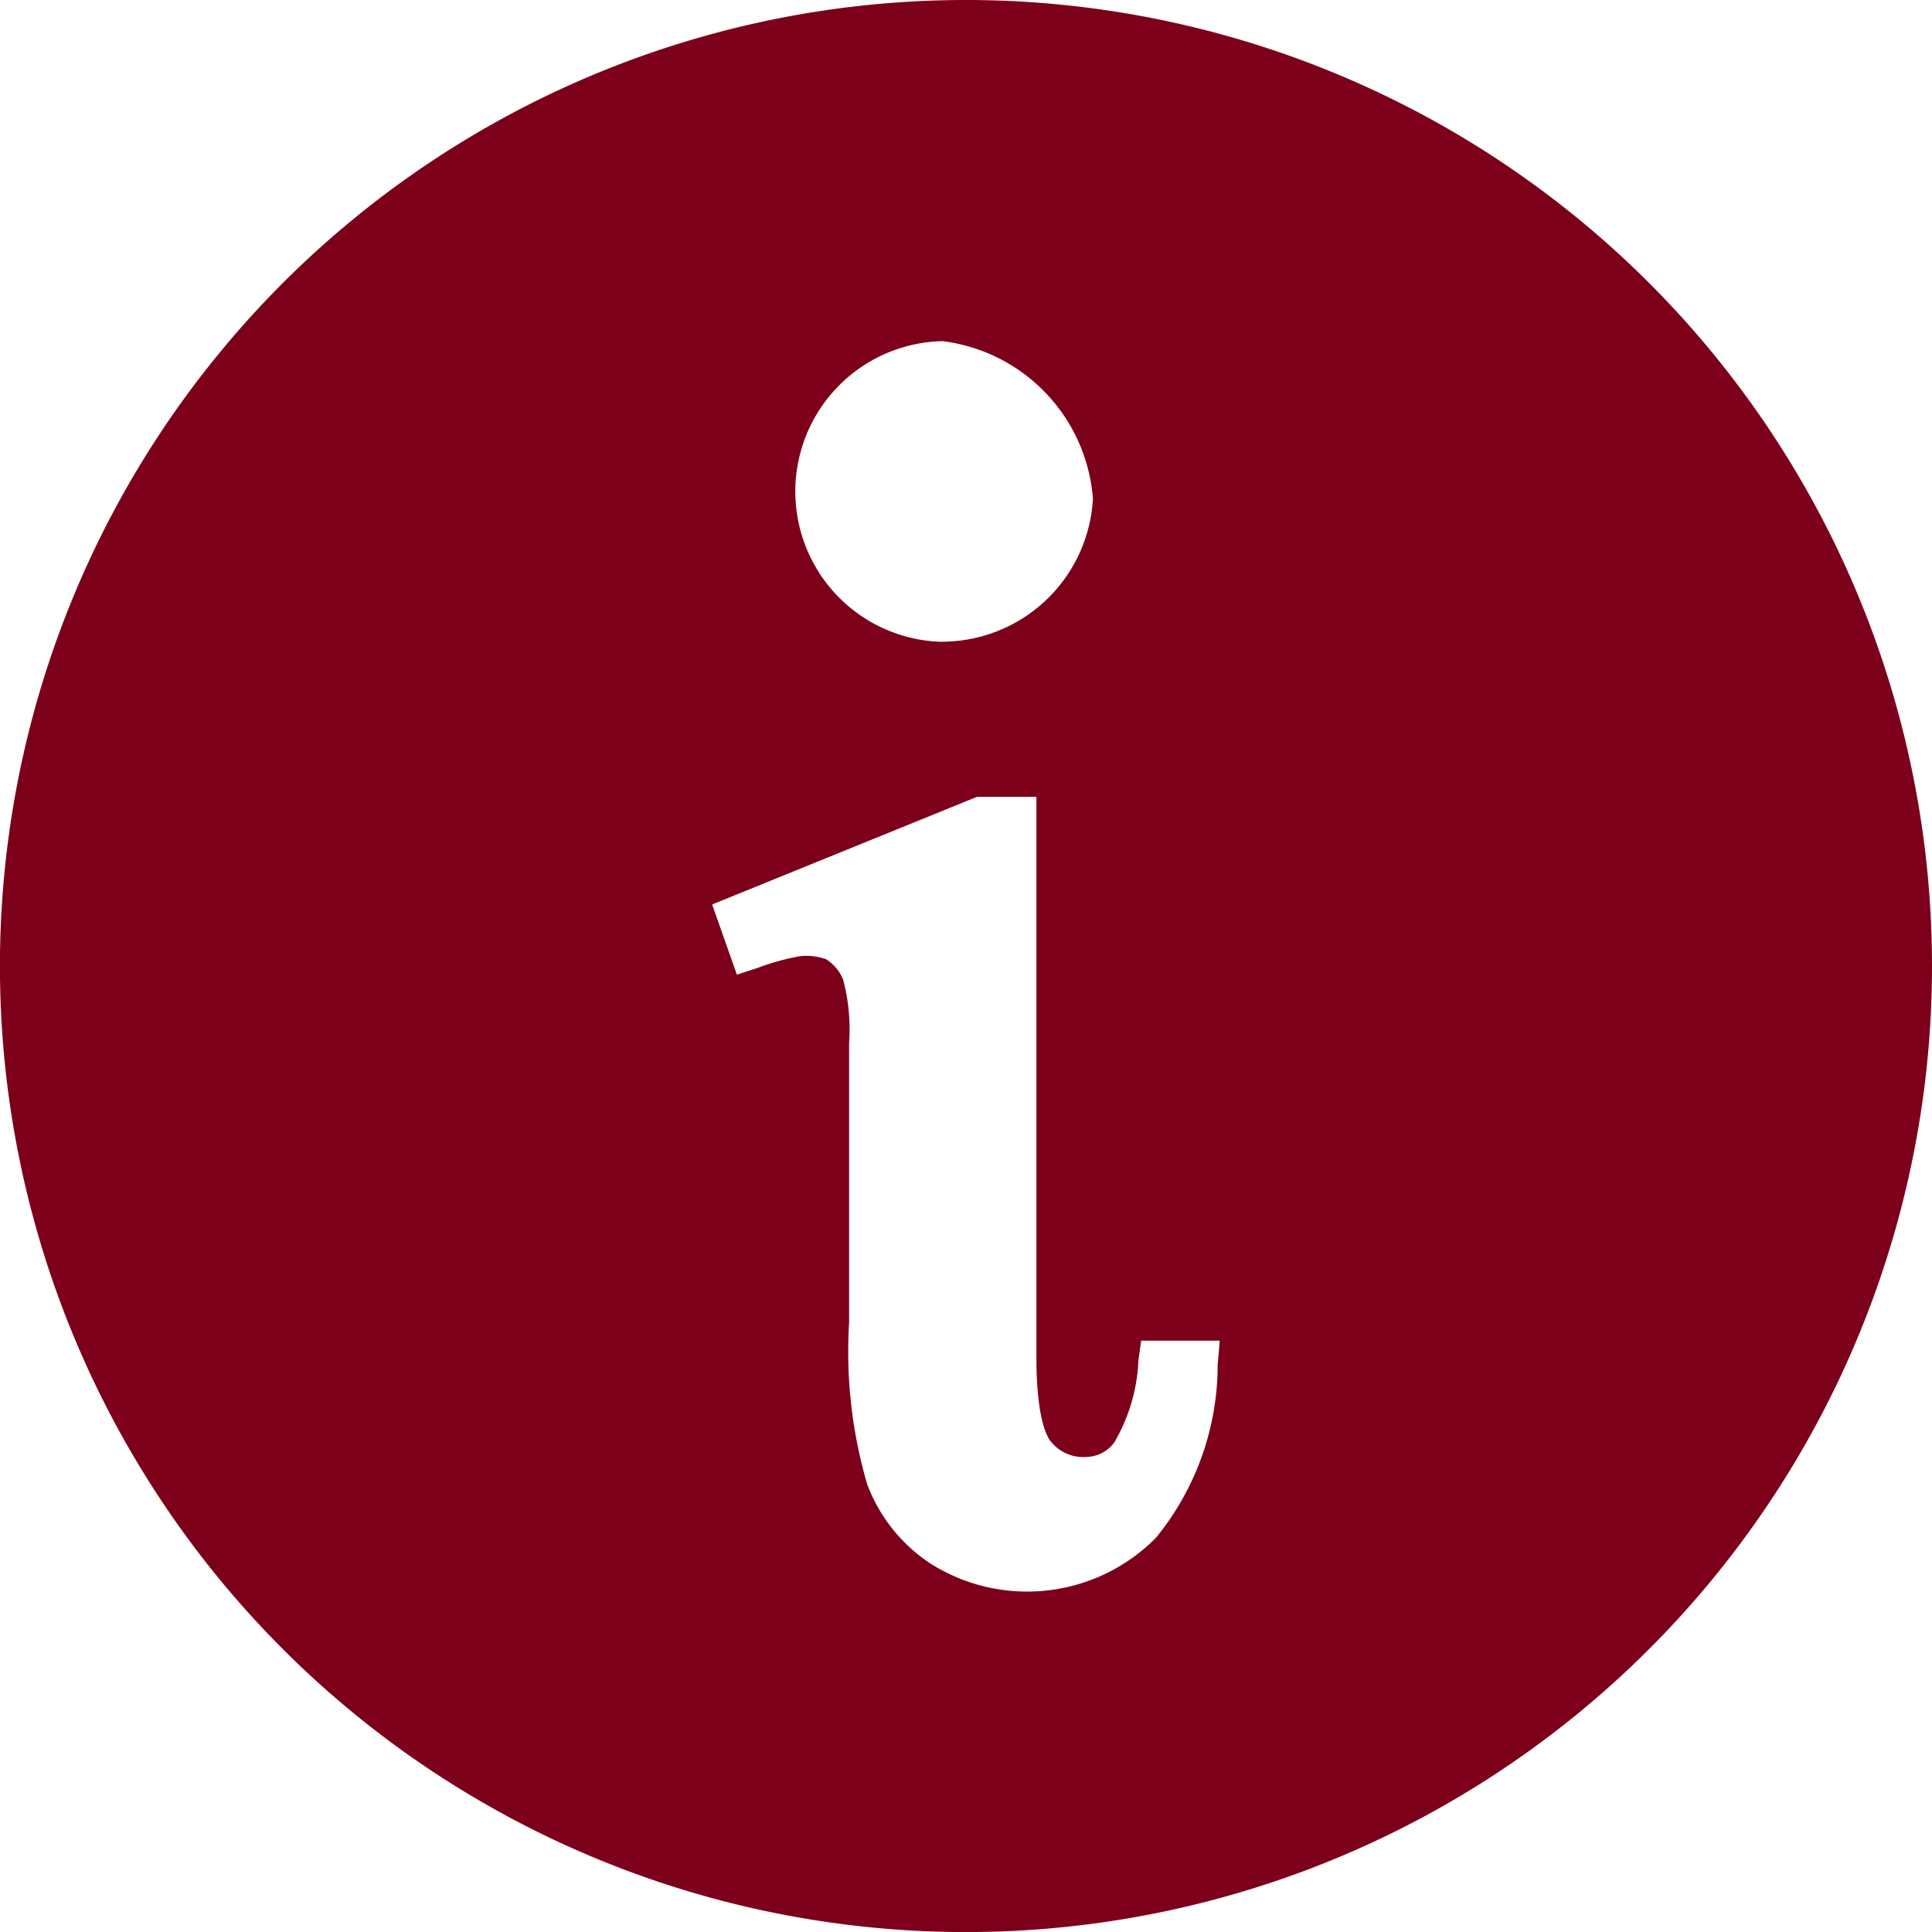 <svg xmlns="http://www.w3.org/2000/svg" viewBox="0 0 29.975 29.975"><defs><style>.cls-1{fill:#7d001a;}</style></defs><title>azuki-g-icon8</title><g id="レイヤー_2" data-name="レイヤー 2"><g id="動きの説明"><path class="cls-1" d="M14.987,0A14.988,14.988,0,1,0,29.975,14.987,14.987,14.987,0,0,0,14.987,0Zm3.937,20.8-.032.381a4.244,4.244,0,0,1-.957,2.677,2.808,2.808,0,0,1-3.5.4,2.547,2.547,0,0,1-.98-1.228,7.31,7.31,0,0,1-.281-2.507V16.185a3.019,3.019,0,0,0-.093-.988.676.676,0,0,0-.265-.315.921.921,0,0,0-.4-.047,3.629,3.629,0,0,0-.656.18l-.327.107-.384-1.089,4.109-1.67h.922v8.694c0,.926.155,1.222.222,1.306a.643.643,0,0,0,.548.242.555.555,0,0,0,.438-.225,2.743,2.743,0,0,0,.375-1.28l.043-.3h1.216Zm-4.3-10.842a2.333,2.333,0,0,1,0-4.665,2.671,2.671,0,0,1,2.333,2.442A2.348,2.348,0,0,1,14.625,9.956Z"/></g></g></svg>
